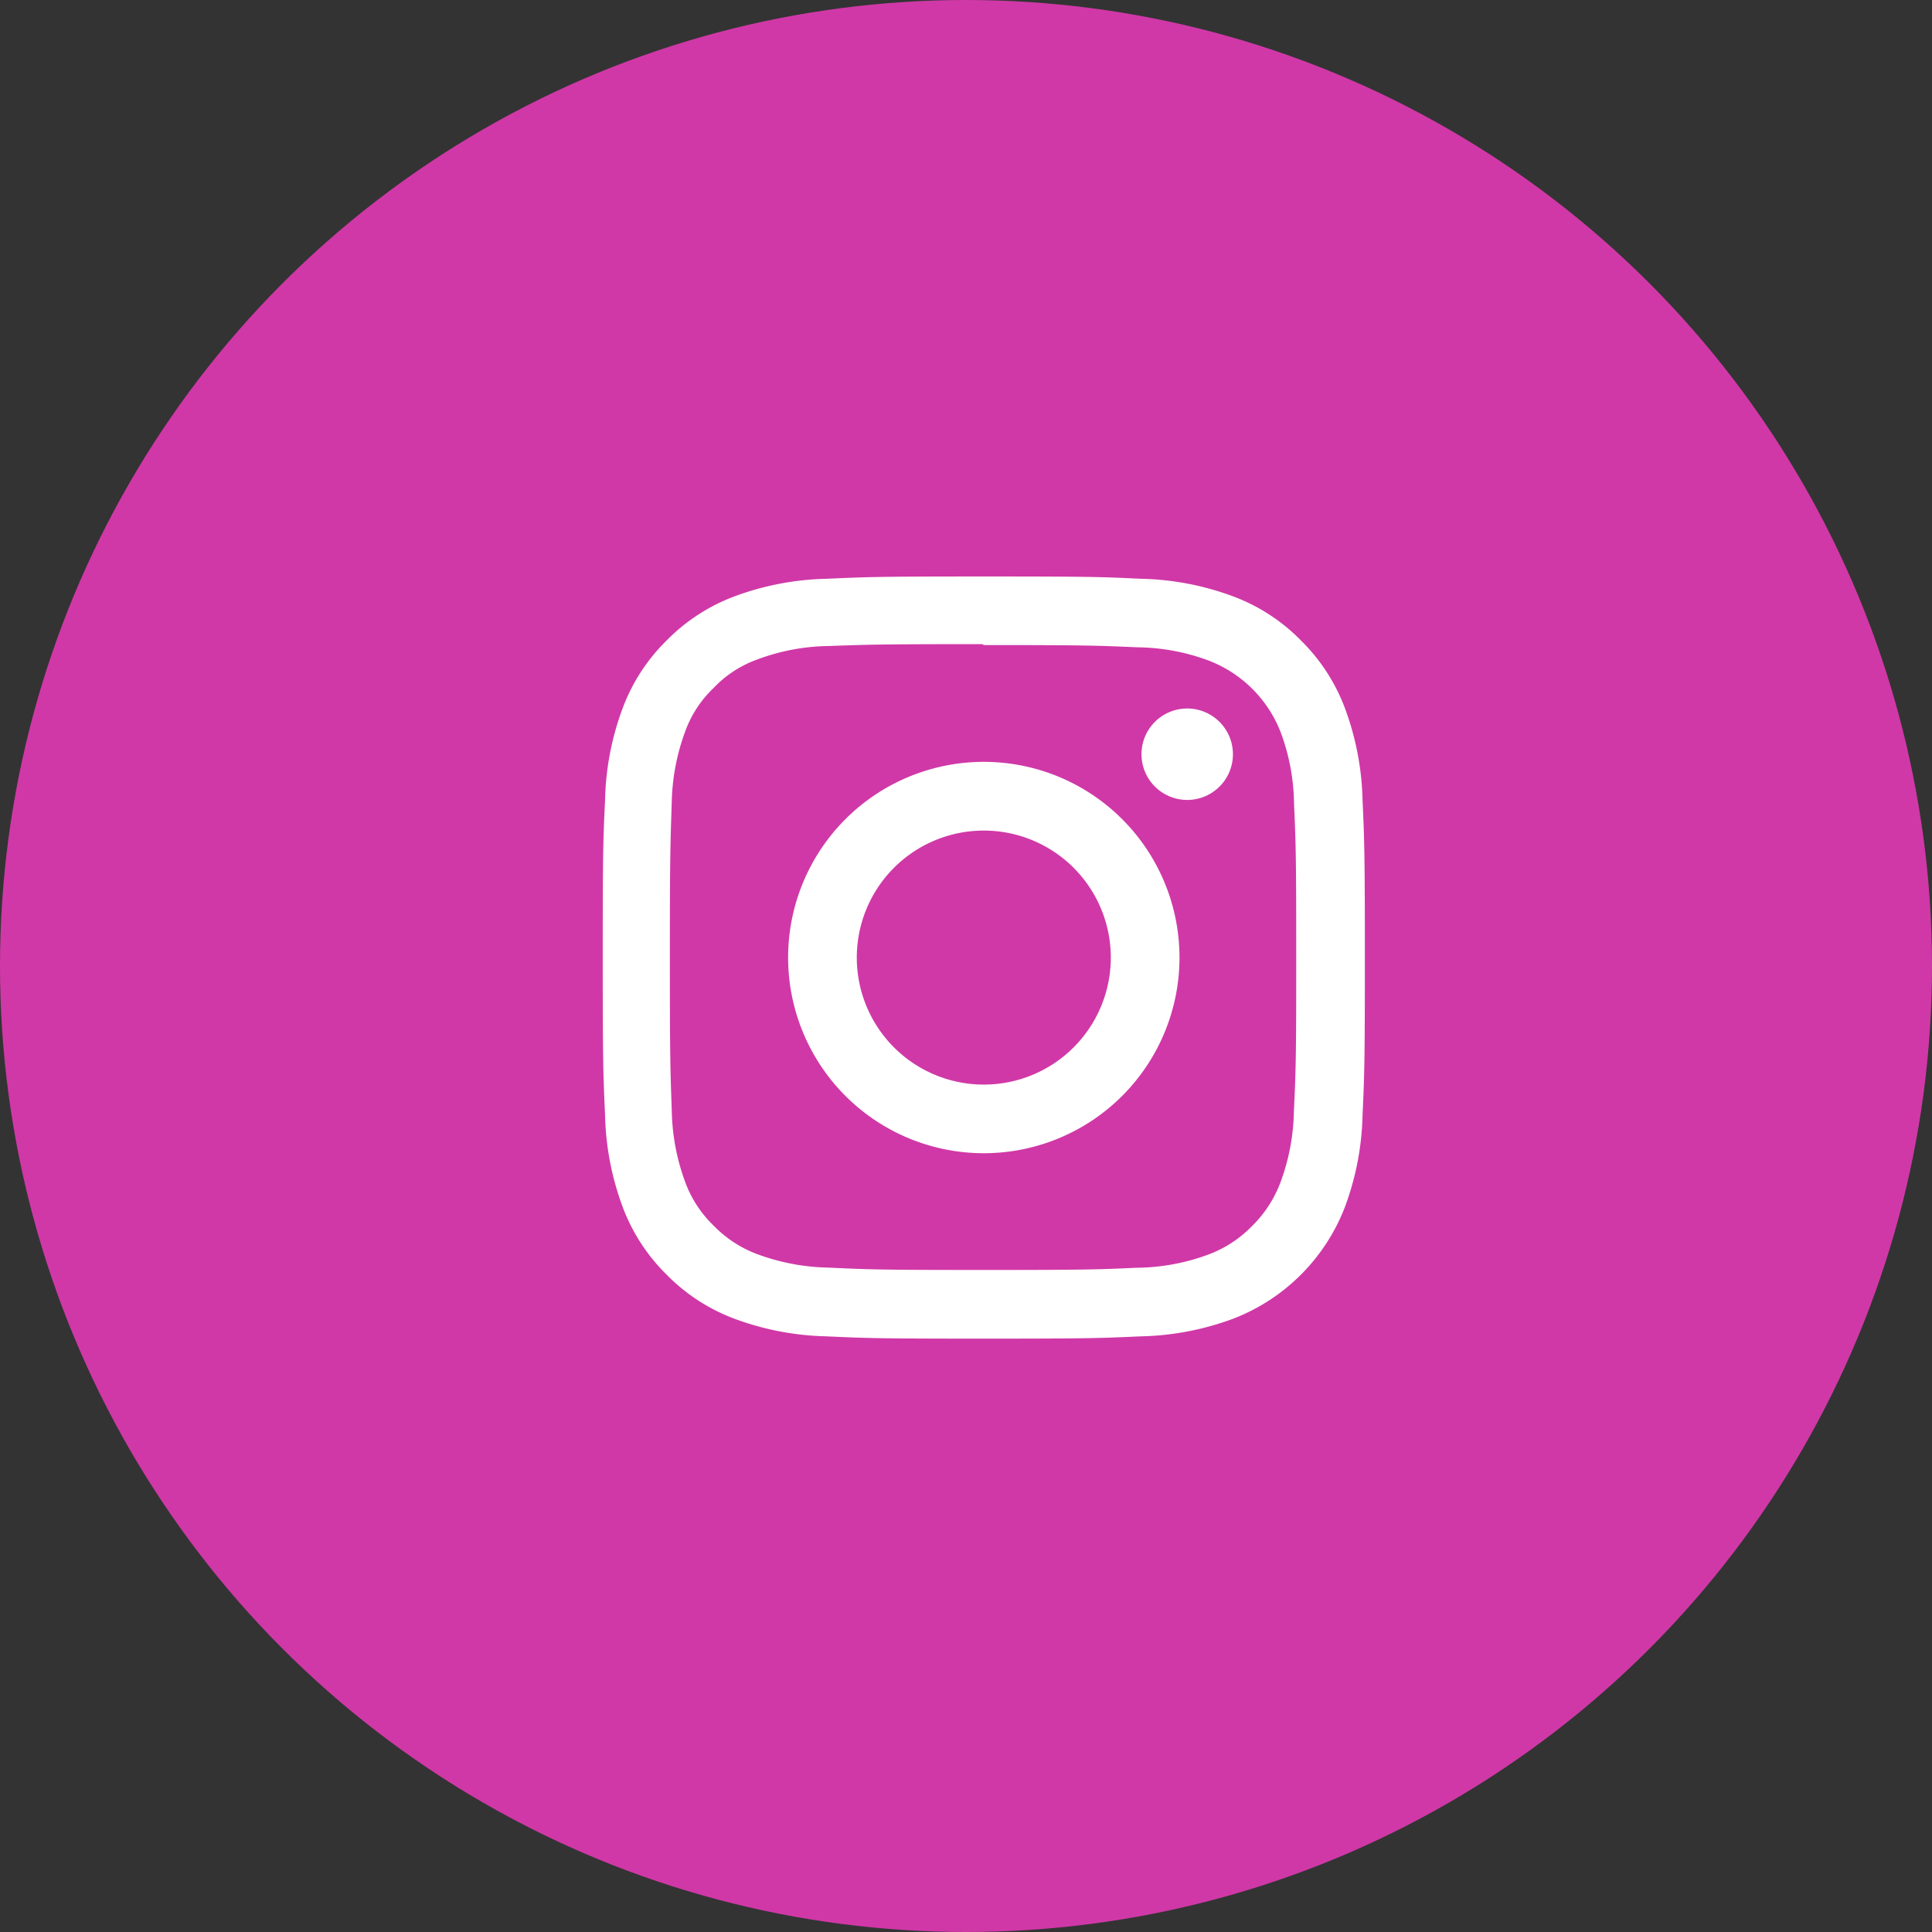 <svg xmlns="http://www.w3.org/2000/svg" width="42" height="42" viewBox="0 0 42 42">
  <rect x="0" y="0" width="42" height="42" fill="#333333" stroke="none"/>
  <g id="icon-ig_round" transform="translate(-1117.992 -590)">
    <g id="グループ_736" data-name="グループ 736" transform="translate(-77.008 266)">
      <circle id="楕円形_7" data-name="楕円形 7" cx="21" cy="21" r="21" transform="translate(1195 324)" fill="#d038a7"/>
    </g>
    <path id="snsicon_ig" d="M8.284,0C6.034,0,5.753.01,4.869.05A6.109,6.109,0,0,0,2.858.435,4.057,4.057,0,0,0,1.39,1.39,4.042,4.042,0,0,0,.435,2.858,6.091,6.091,0,0,0,.05,4.869C.008,5.753,0,6.034,0,8.284S.01,10.816.05,11.7a6.113,6.113,0,0,0,.385,2.011,4.063,4.063,0,0,0,.955,1.468,4.052,4.052,0,0,0,1.468.955,6.118,6.118,0,0,0,2.011.385c.884.041,1.165.05,3.415.05s2.532-.01,3.415-.05a6.131,6.131,0,0,0,2.011-.385,4.234,4.234,0,0,0,2.423-2.423,6.114,6.114,0,0,0,.385-2.011c.041-.884.05-1.165.05-3.415s-.01-2.532-.05-3.415a6.127,6.127,0,0,0-.385-2.011,4.067,4.067,0,0,0-.955-1.468A4.036,4.036,0,0,0,13.711.435,6.1,6.1,0,0,0,11.7.05C10.816.008,10.535,0,8.284,0Zm0,1.491c2.211,0,2.475.011,3.348.049a4.565,4.565,0,0,1,1.537.287A2.726,2.726,0,0,1,14.743,3.4a4.575,4.575,0,0,1,.285,1.537c.039.874.048,1.136.048,3.348s-.01,2.475-.051,3.348a4.661,4.661,0,0,1-.291,1.537,2.63,2.63,0,0,1-.621.954,2.585,2.585,0,0,1-.953.619,4.608,4.608,0,0,1-1.543.285c-.88.039-1.138.048-3.354.048s-2.476-.01-3.355-.051a4.7,4.7,0,0,1-1.544-.291,2.565,2.565,0,0,1-.952-.621,2.515,2.515,0,0,1-.621-.953,4.7,4.7,0,0,1-.29-1.543c-.031-.87-.042-1.138-.042-3.344S1.471,5.8,1.5,4.918a4.7,4.7,0,0,1,.29-1.542,2.456,2.456,0,0,1,.621-.953,2.45,2.45,0,0,1,.952-.62A4.585,4.585,0,0,1,4.9,1.512c.88-.031,1.139-.041,3.354-.041Zm0,2.539a4.254,4.254,0,1,0,4.254,4.254A4.254,4.254,0,0,0,8.284,4.03Zm0,7.016a2.761,2.761,0,1,1,2.761-2.761A2.761,2.761,0,0,1,8.284,11.046ZM13.7,3.863a.994.994,0,1,1-.994-.993A.995.995,0,0,1,13.7,3.863Z" transform="translate(1131.095 602.532)" fill="#fff"/>
  </g>
</svg>
